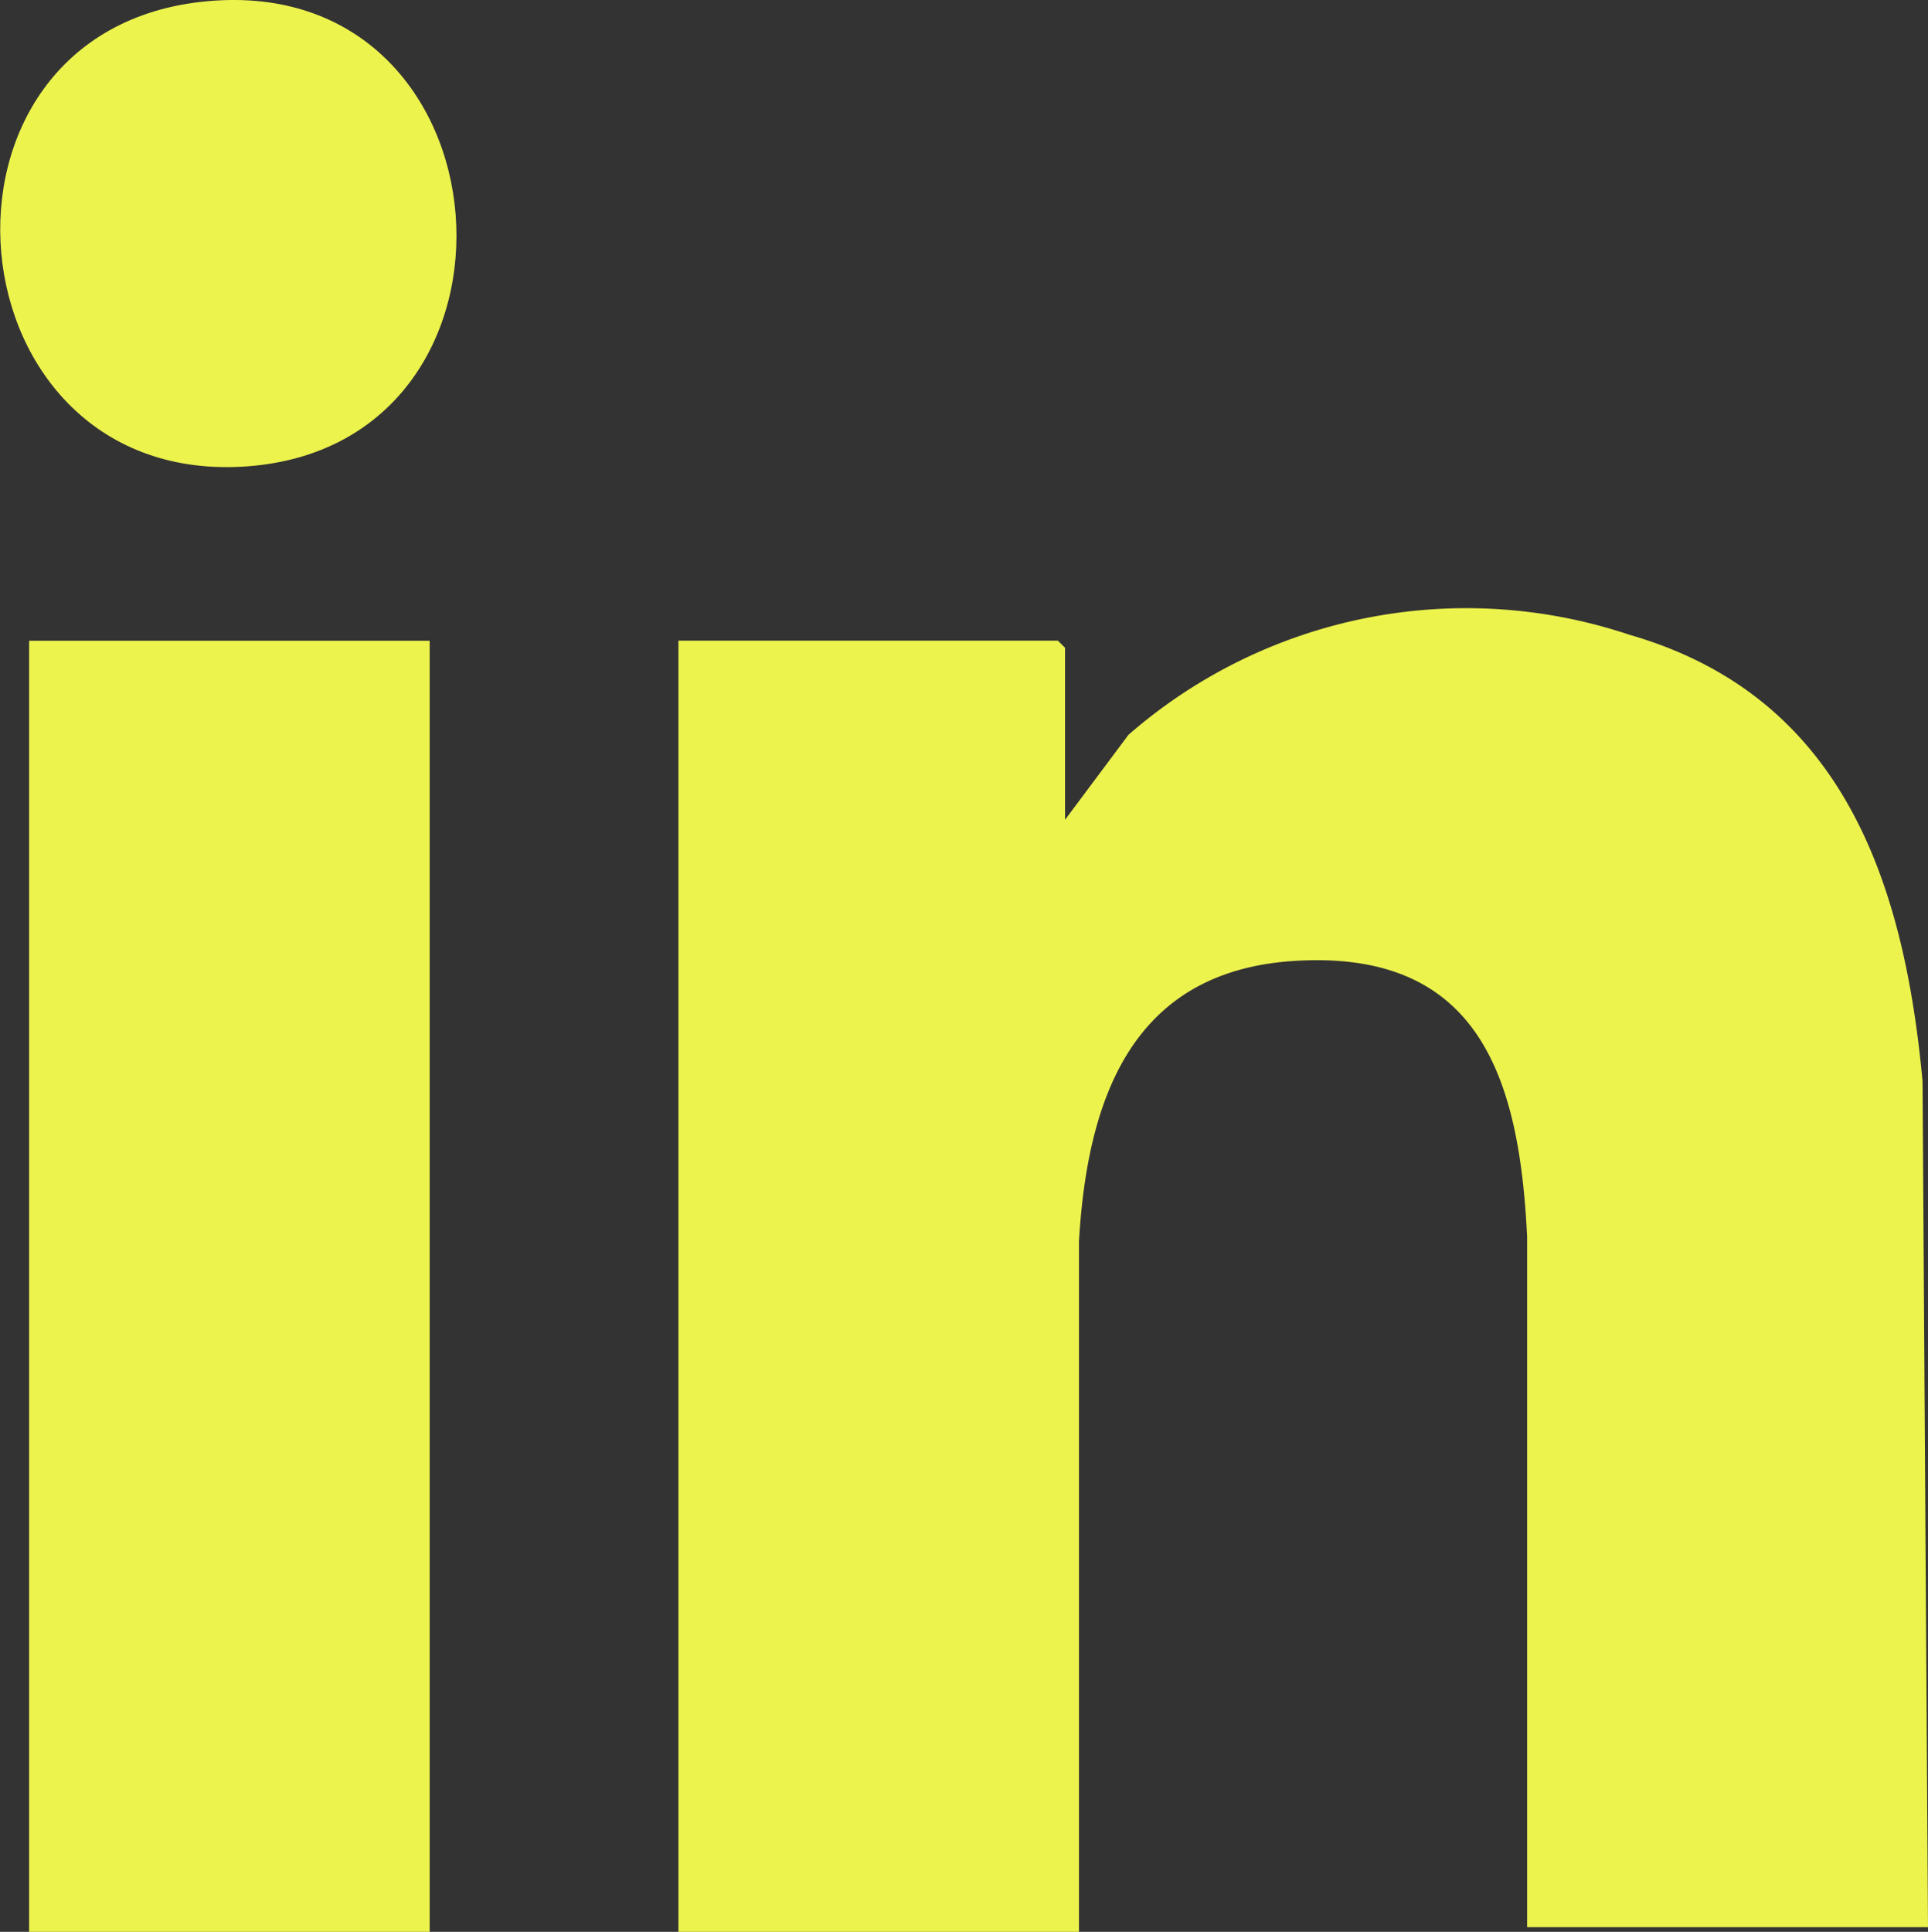 <svg xmlns="http://www.w3.org/2000/svg" xmlns:xlink="http://www.w3.org/1999/xlink" width="23.369" height="23.414" viewBox="0 0 23.369 23.414">
  <rect x="0" y="0" width="23.369" height="23.414" fill="#333333" stroke="none"/>
  <defs>
    <clipPath id="clip-path">
      <rect id="Rechteck_24" data-name="Rechteck 24" width="23.369" height="23.414" fill="#edf34d"/>
    </clipPath>
  </defs>
  <g id="Gruppe_9" data-name="Gruppe 9" clip-path="url(#clip-path)">
    <path id="Pfad_54" data-name="Pfad 54" d="M123.059,112.944H118.2l0-8.369c-.093-1.91-.574-3.488-2.832-3.341-1.962.128-2.5,1.676-2.6,3.4l0,8.369h-4.855V97.352h4.6l.086.086v2.085l.769-1.03a6.229,6.229,0,0,1,6.071-1.213c2.569.739,3.328,2.965,3.554,5.413Z" transform="translate(-99.69 -89.587)" fill="#edf34d"/>
    <rect id="Rechteck_23" data-name="Rechteck 23" width="4.855" height="15.649" transform="translate(0.353 7.766)" fill="#edf34d"/>
    <path id="Pfad_55" data-name="Pfad 55" d="M2.512.014c3.733-.346,4.131,5.355.5,5.636-3.662.283-4.16-5.3-.5-5.636" transform="translate(-0.001 0.001)" fill="#edf34d"/>
  </g>
</svg>
